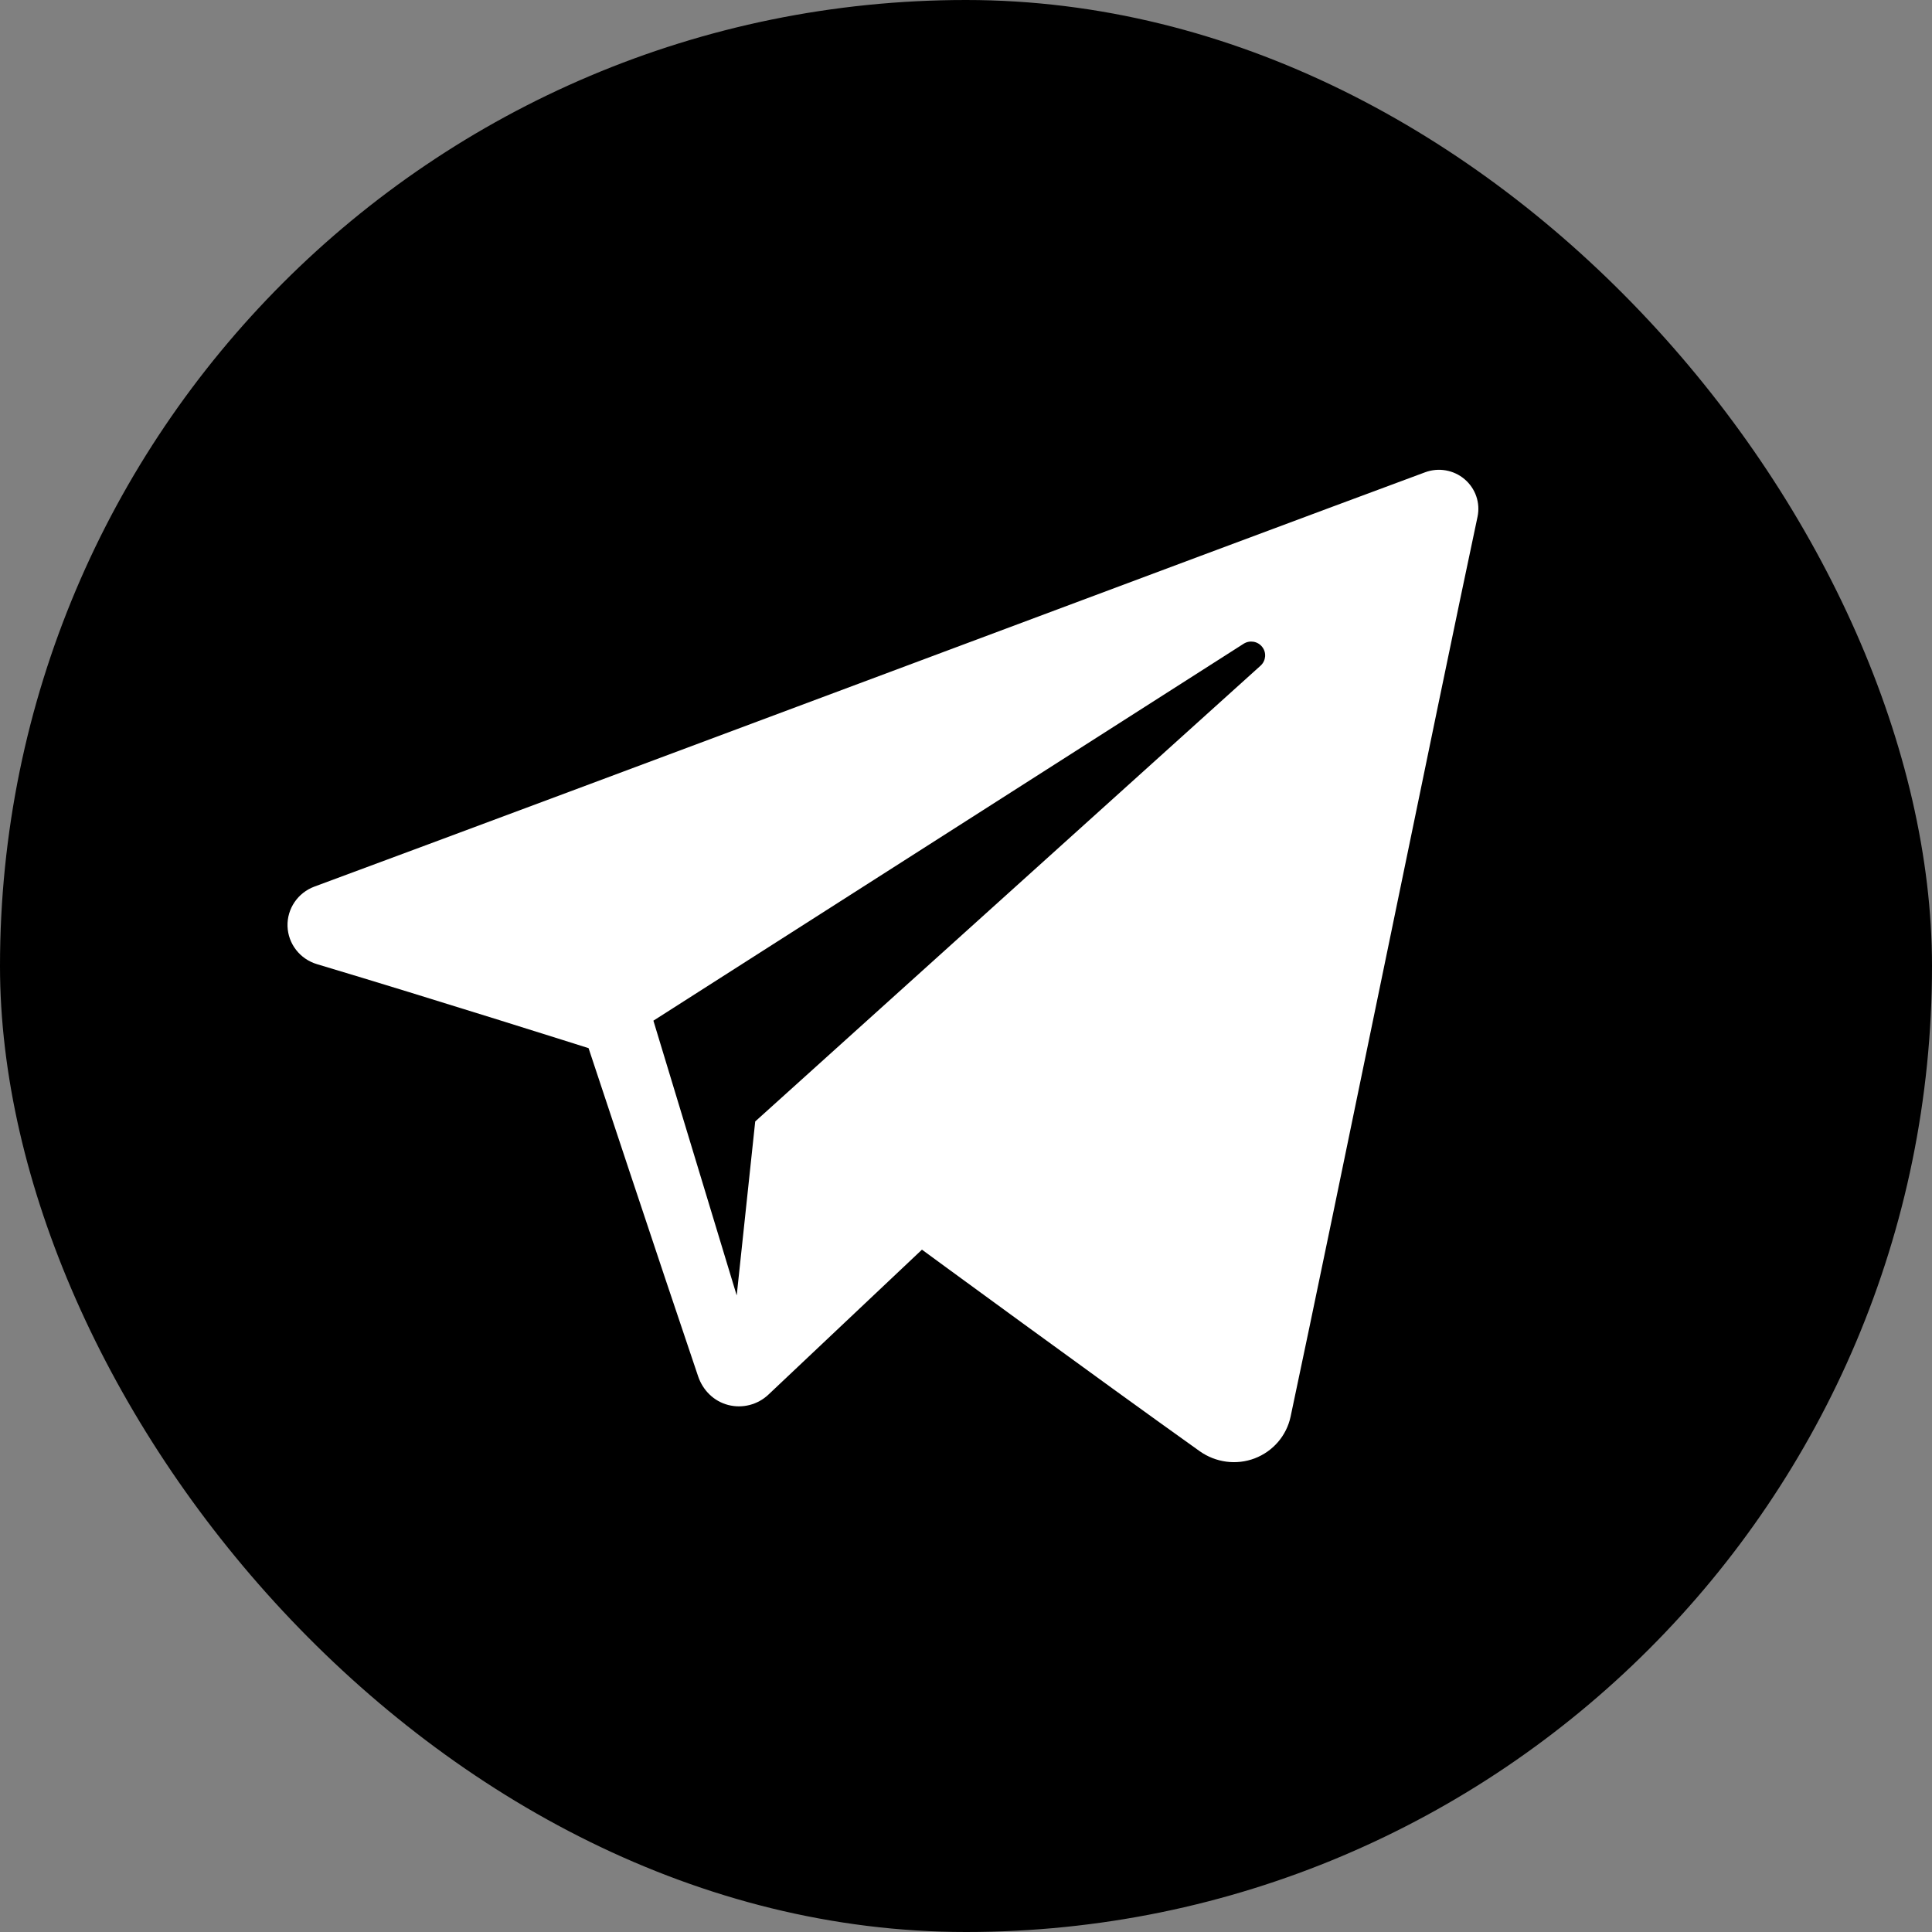 <?xml version="1.0" encoding="UTF-8"?> <svg xmlns="http://www.w3.org/2000/svg" width="50" height="50" viewBox="0 0 50 50" fill="none"><rect x="0" y="0" width="50" height="50" fill="#808080" stroke="none"/> <rect width="50" height="50" rx="25" fill="black"></rect> <path fill-rule="evenodd" clip-rule="evenodd" d="M31.048 37.557C31.462 37.85 31.995 37.923 32.47 37.743C32.945 37.562 33.294 37.157 33.4 36.665C34.516 31.42 37.222 18.146 38.238 13.376C38.315 13.016 38.187 12.643 37.904 12.402C37.622 12.162 37.23 12.093 36.881 12.223C31.497 14.216 14.915 20.437 8.137 22.945C7.707 23.104 7.427 23.518 7.441 23.971C7.456 24.426 7.762 24.82 8.202 24.952C11.242 25.861 15.232 27.126 15.232 27.126C15.232 27.126 17.096 32.757 18.068 35.621C18.19 35.98 18.472 36.263 18.843 36.36C19.213 36.457 19.608 36.355 19.884 36.095C21.446 34.62 23.86 32.341 23.86 32.341C23.86 32.341 28.447 35.704 31.048 37.557V37.557ZM16.91 26.415L19.066 33.526L19.545 29.023C19.545 29.023 27.875 21.509 32.624 17.227C32.763 17.101 32.782 16.89 32.666 16.743C32.552 16.595 32.342 16.56 32.184 16.661C26.68 20.175 16.91 26.415 16.91 26.415Z" fill="white"></path> </svg> 